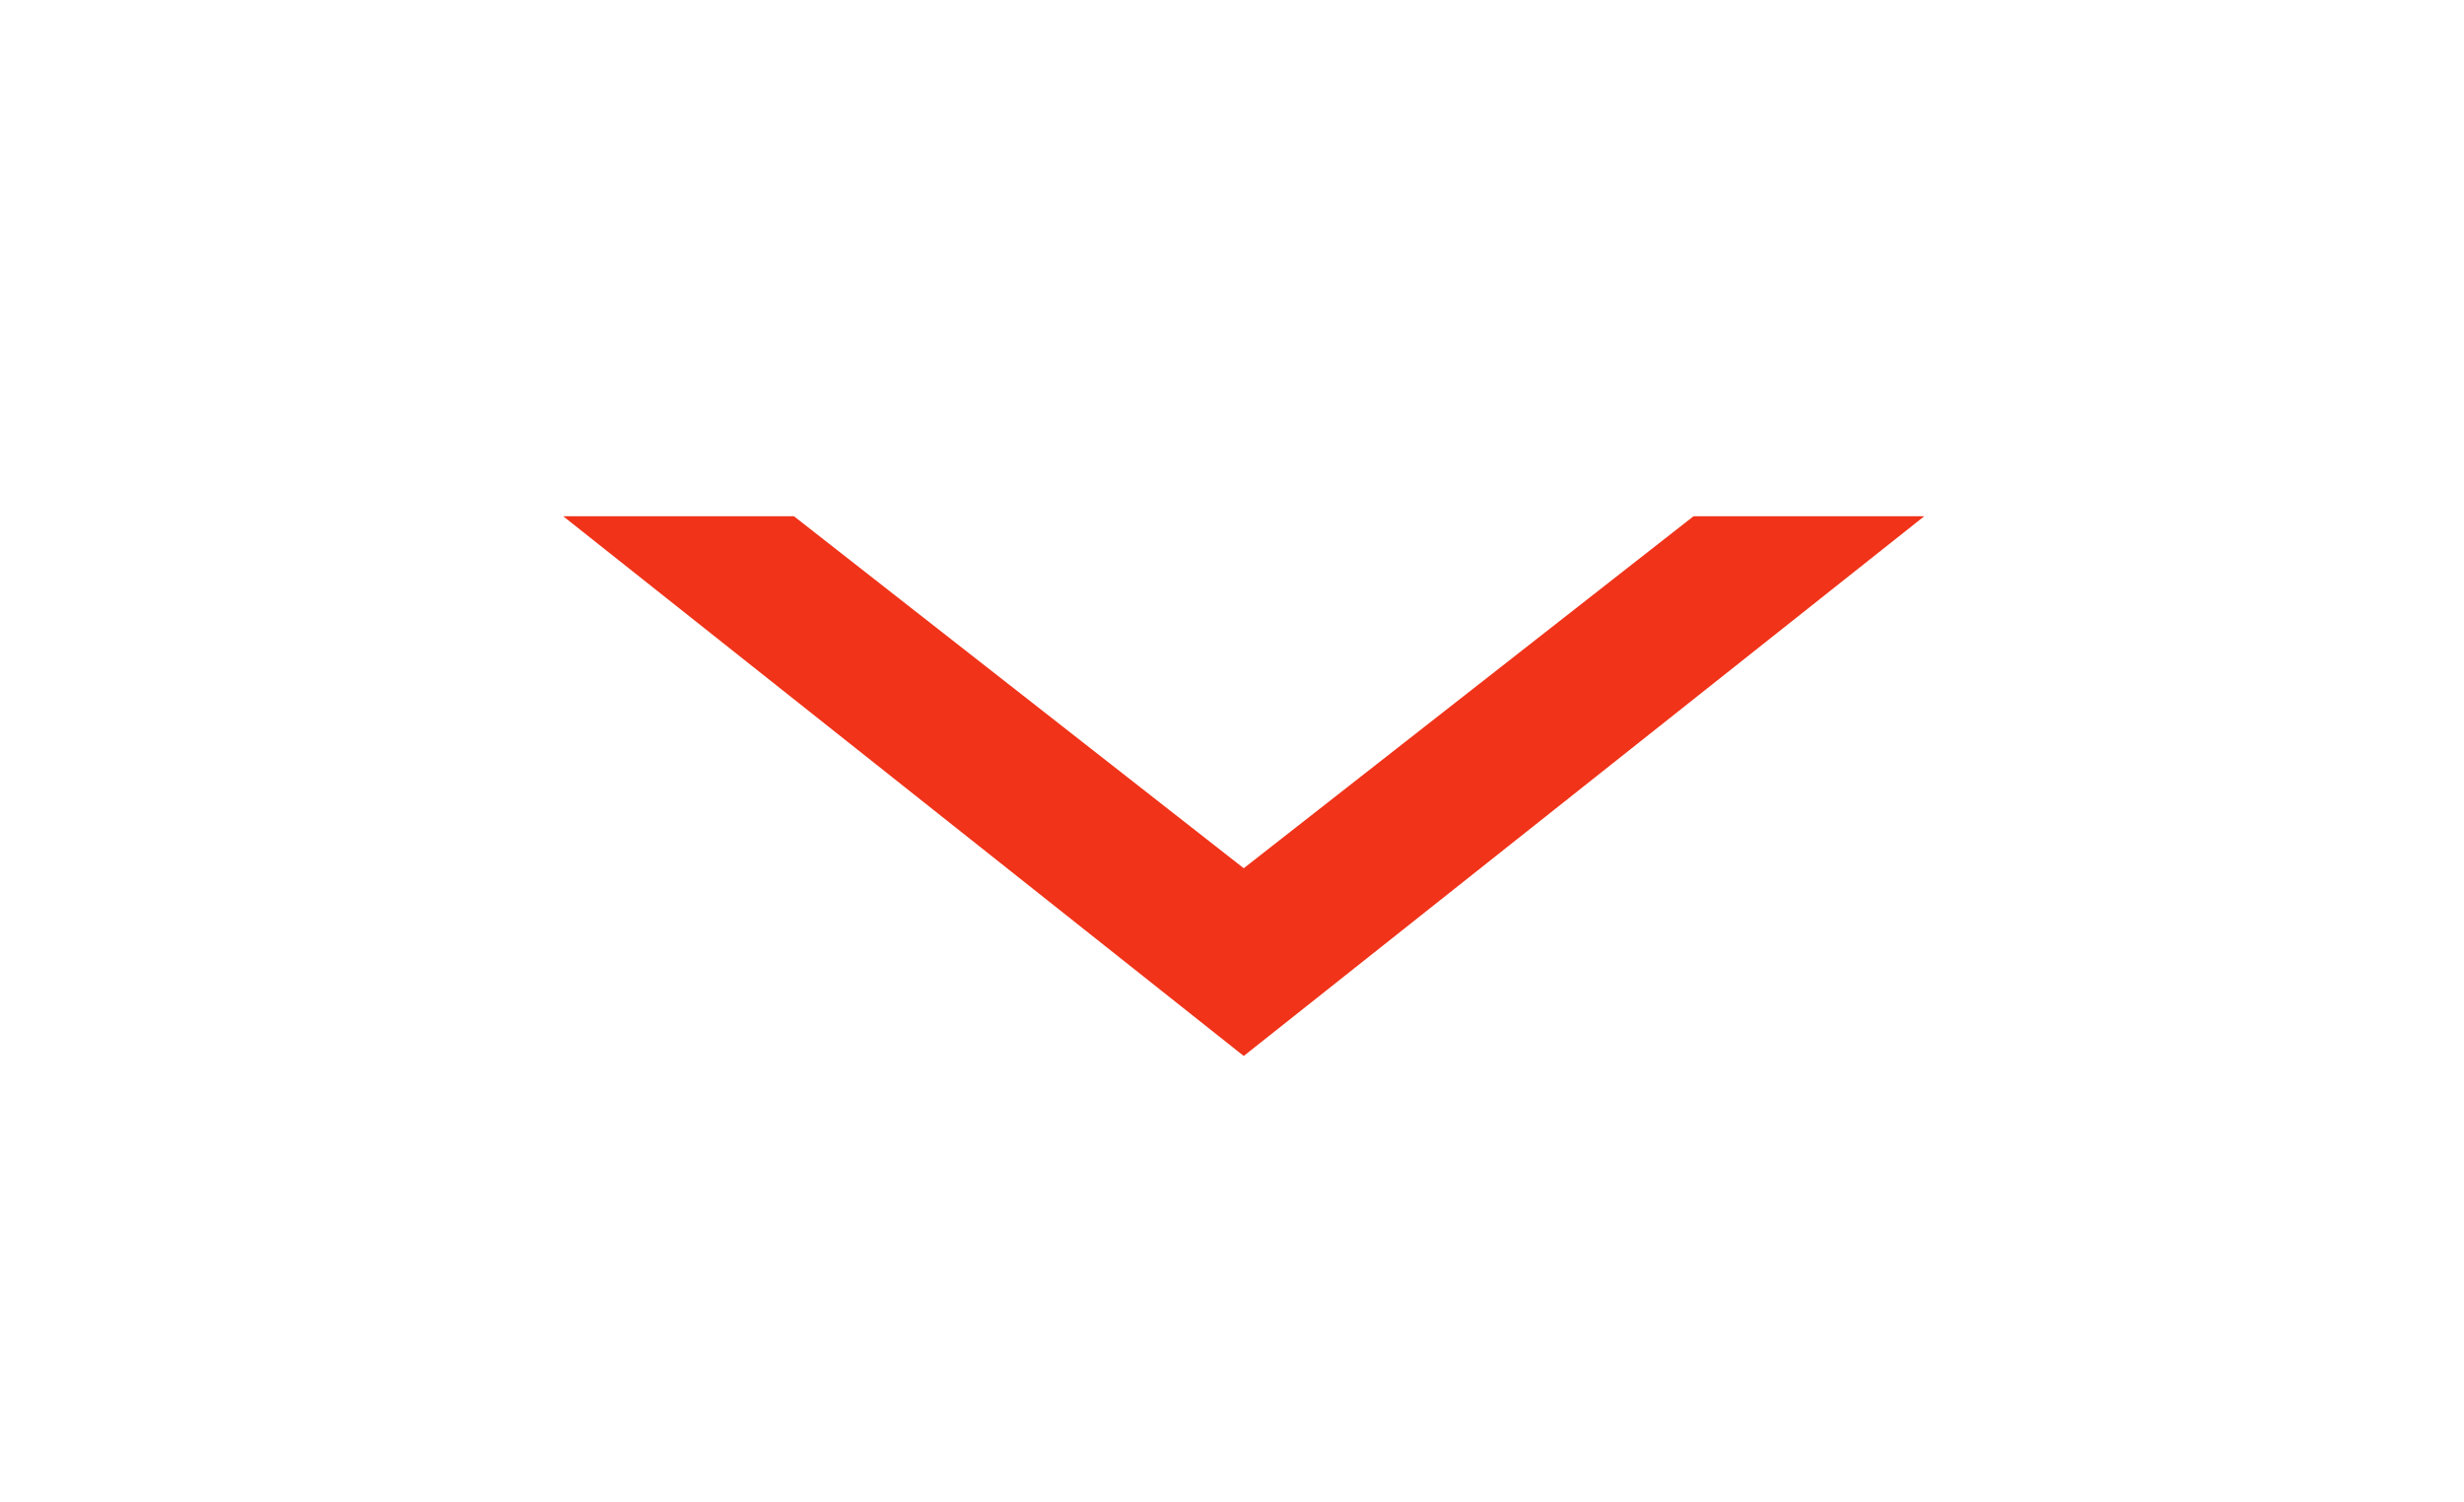 <svg xmlns="http://www.w3.org/2000/svg" width="105" height="64" viewBox="0 0 105 64">
  <g id="グループ_51" data-name="グループ 51" transform="translate(-1250 -564)">
    <rect id="長方形_73" data-name="長方形 73" width="105" height="64" transform="translate(1250 564)" fill="#fff"/>
    <g id="グループ_50" data-name="グループ 50" transform="translate(577 -65)">
      <path id="多角形_1" data-name="多角形 1" d="M29,0,58,23H0Z" transform="translate(755 674) rotate(180)" fill="#f03319"/>
      <path id="多角形_2" data-name="多角形 2" d="M23,0,46,18H0Z" transform="translate(749 666) rotate(180)" fill="#fff"/>
    </g>
  </g>
</svg>
